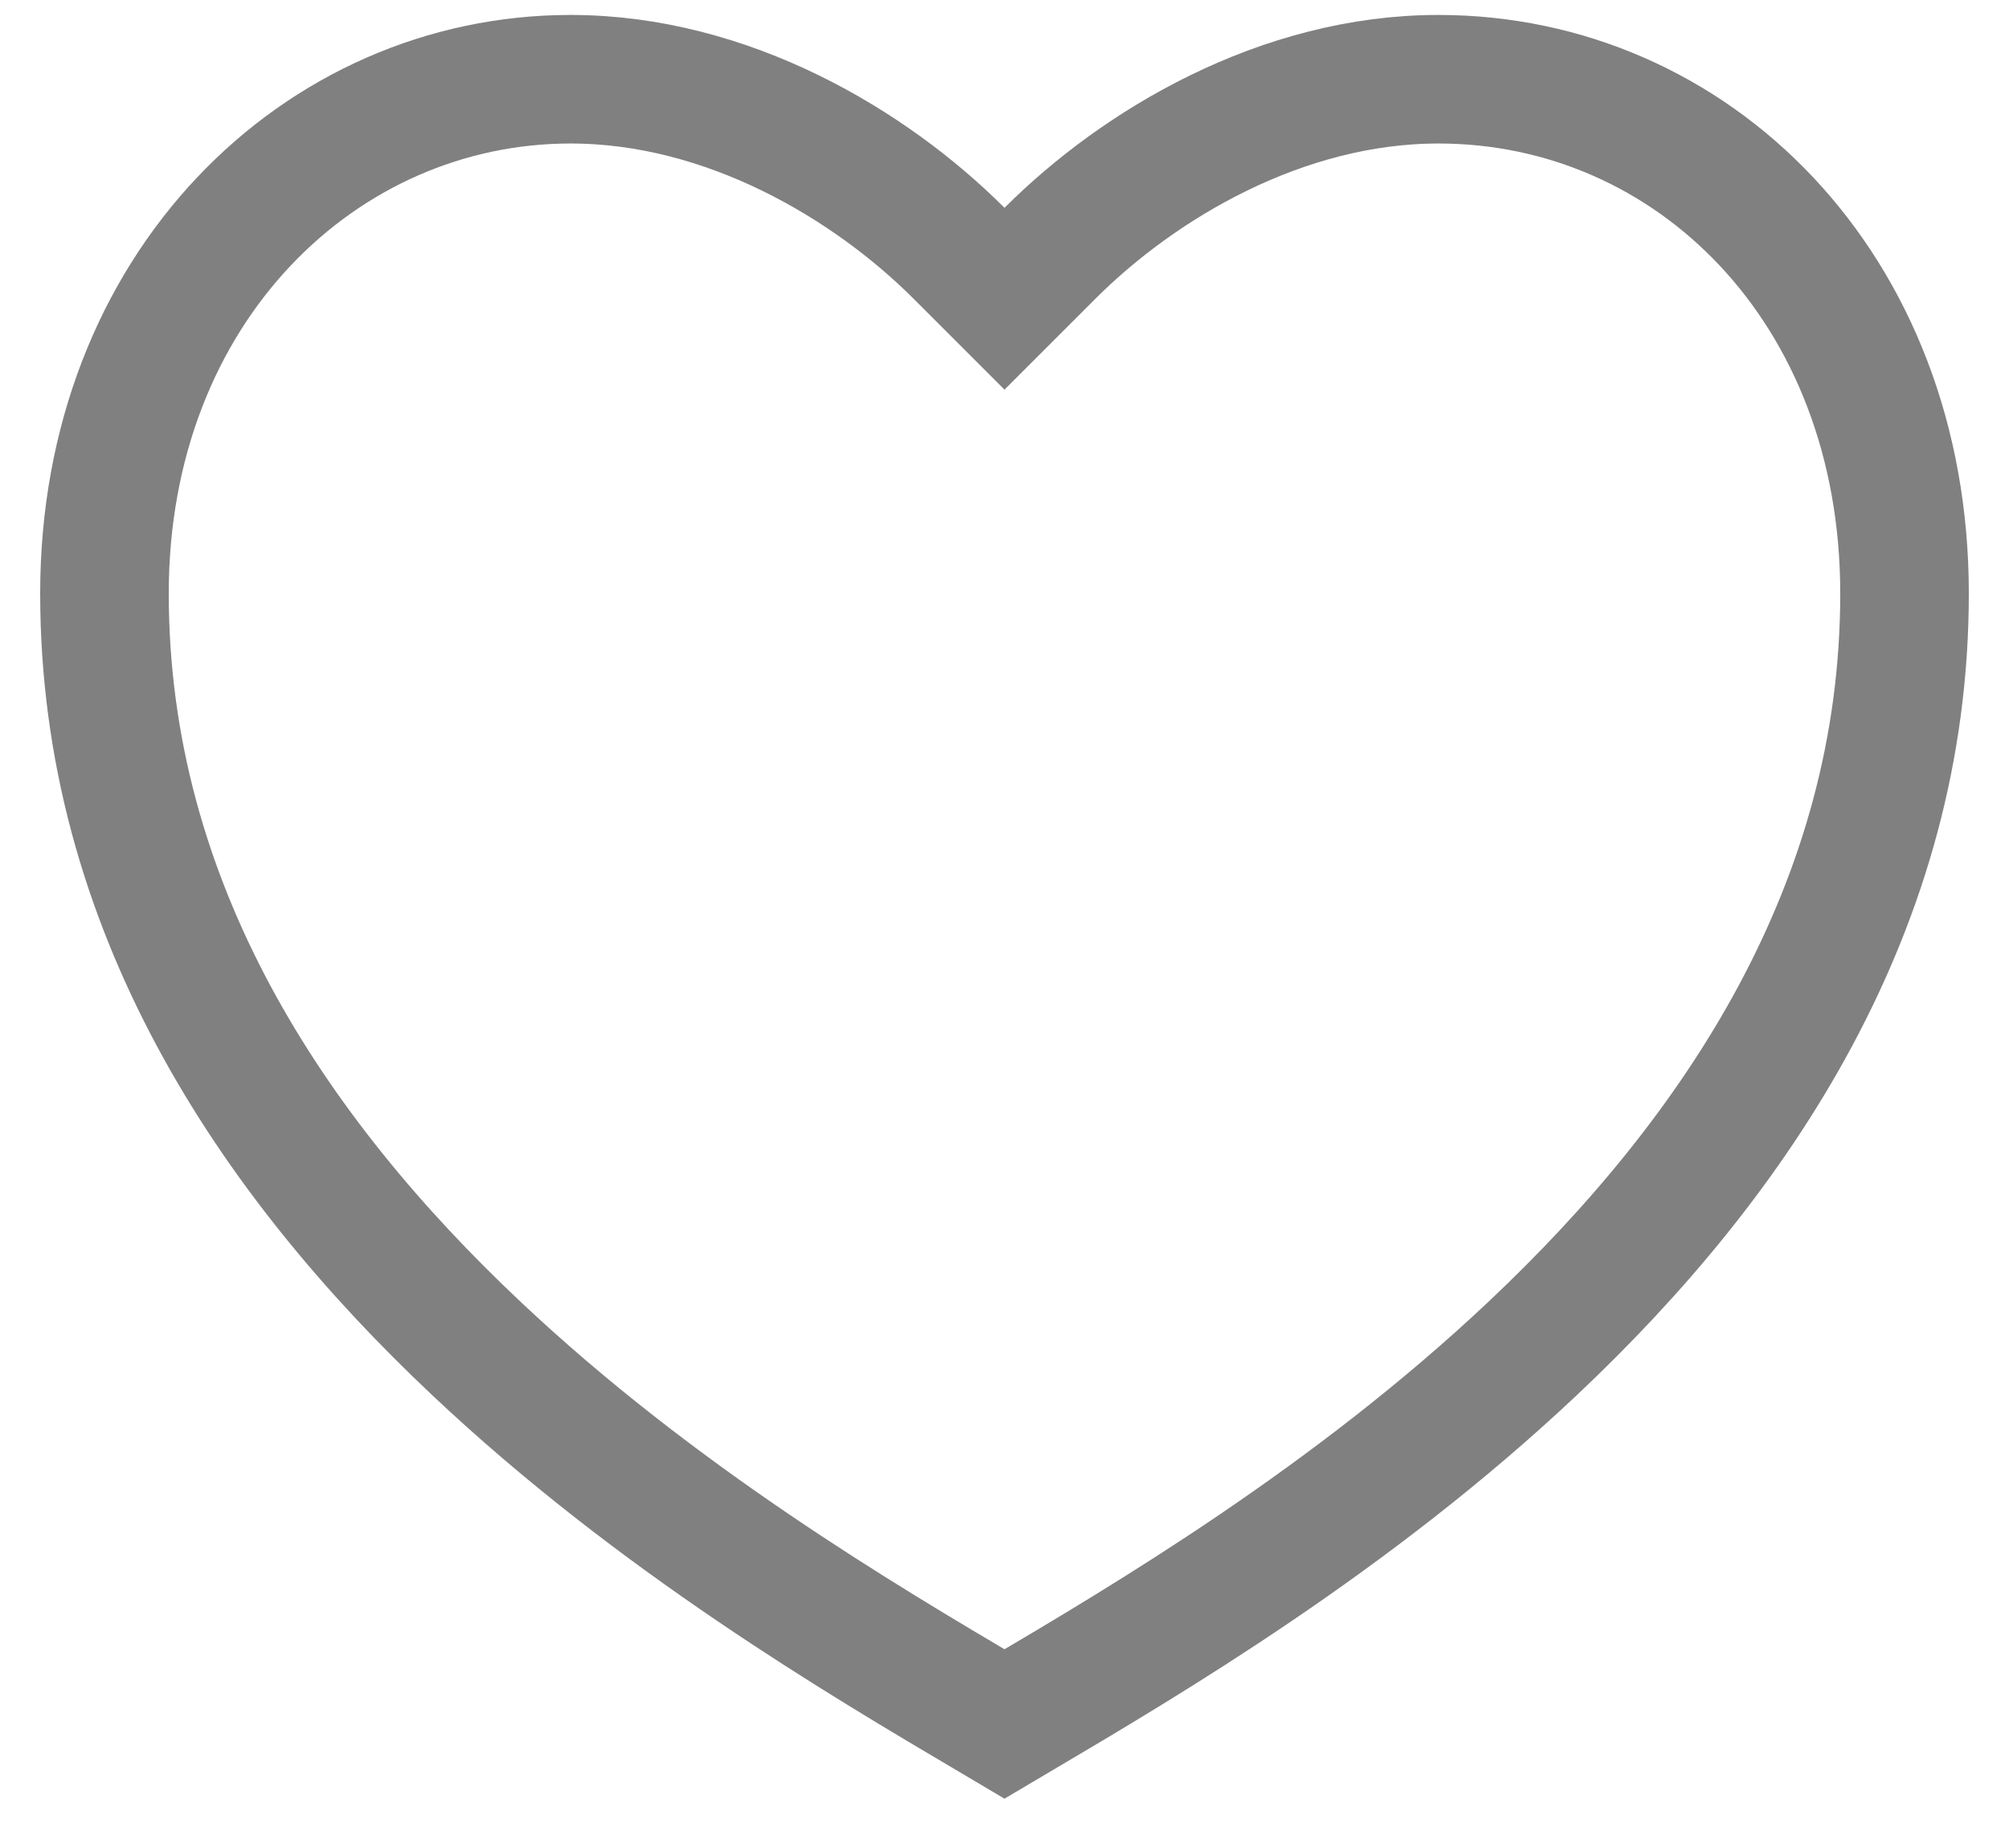 <svg width="25" height="23" viewBox="0 0 25 23" fill="none" xmlns="http://www.w3.org/2000/svg">
<path d="M11.934 3.152L12.5 3.718L13.066 3.152C14.17 2.048 15.946 0.986 17.9 0.986C21.055 0.986 23.7 3.578 23.7 7.386C23.7 11.277 21.62 14.381 19.076 16.779C16.821 18.906 14.28 20.405 12.666 21.358C12.61 21.391 12.554 21.424 12.5 21.456C12.446 21.424 12.39 21.391 12.334 21.358C10.72 20.405 8.179 18.906 5.924 16.779C3.38 14.381 1.3 11.277 1.3 7.386C1.3 3.582 3.987 0.986 7.1 0.986C9.054 0.986 10.83 2.048 11.934 3.152Z" stroke="#808080" stroke-width="1.6"/>
</svg>
